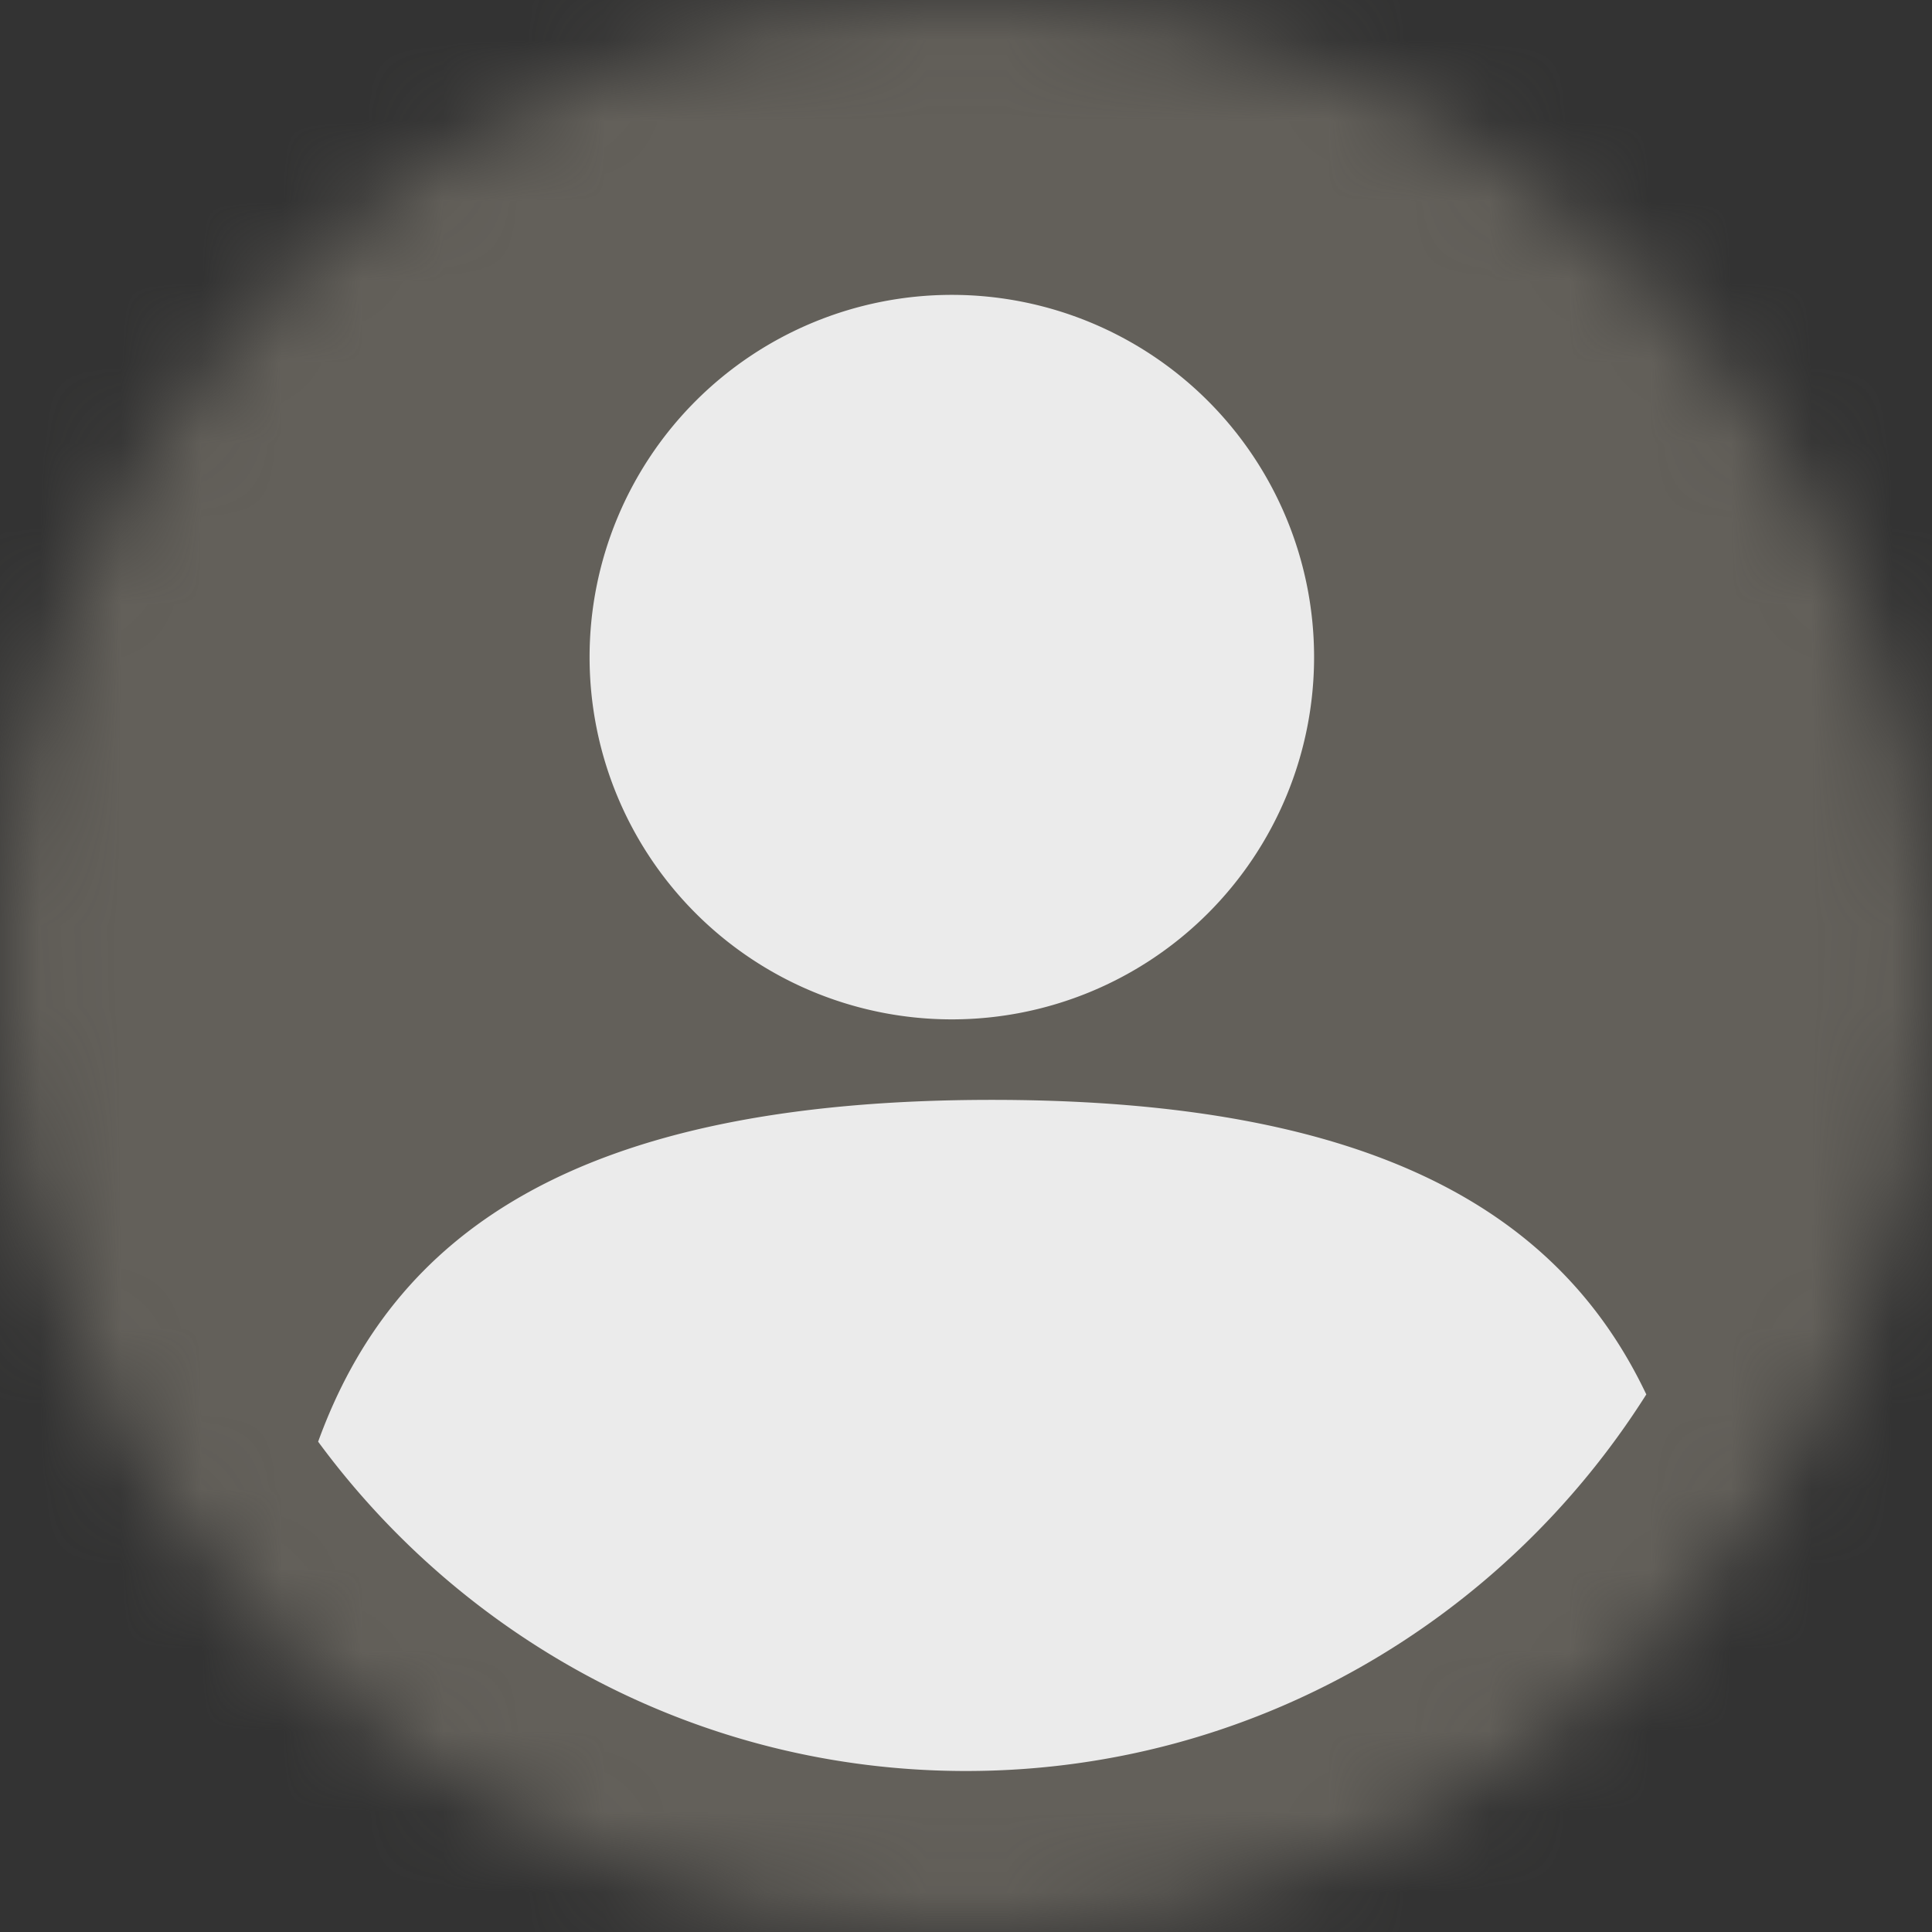 <svg xmlns="http://www.w3.org/2000/svg" xmlns:xlink="http://www.w3.org/1999/xlink" width="24" height="24"><rect width="100%" height="100%" fill="#333333" stroke="none"/><defs><path id="a" d="M0 12c.007 6.624 5.375 11.993 12 12.001 6.628 0 12-5.373 12-12.001 0-6.628-5.372-12-12-12S0 5.372 0 12z"/></defs><g fill="none" fill-rule="evenodd"><g><mask id="b" fill="#fff"><use xlink:href="#a"/></mask><path fill="#63605A" d="M-5 29h34V-5H-5z" mask="url(#b)"/></g><g fill="#EBEBEB"><path d="M16.324 8.163a4.5 4.5 0 11-9 0 4.5 4.5 0 019 0M12 22c3.557 0 6.677-1.872 8.451-4.678-1.053-2.216-3.318-3.659-8.127-3.659-5.221 0-7.447 1.7-8.372 4.246C5.773 20.384 8.698 22 12 22"/></g></g></svg>